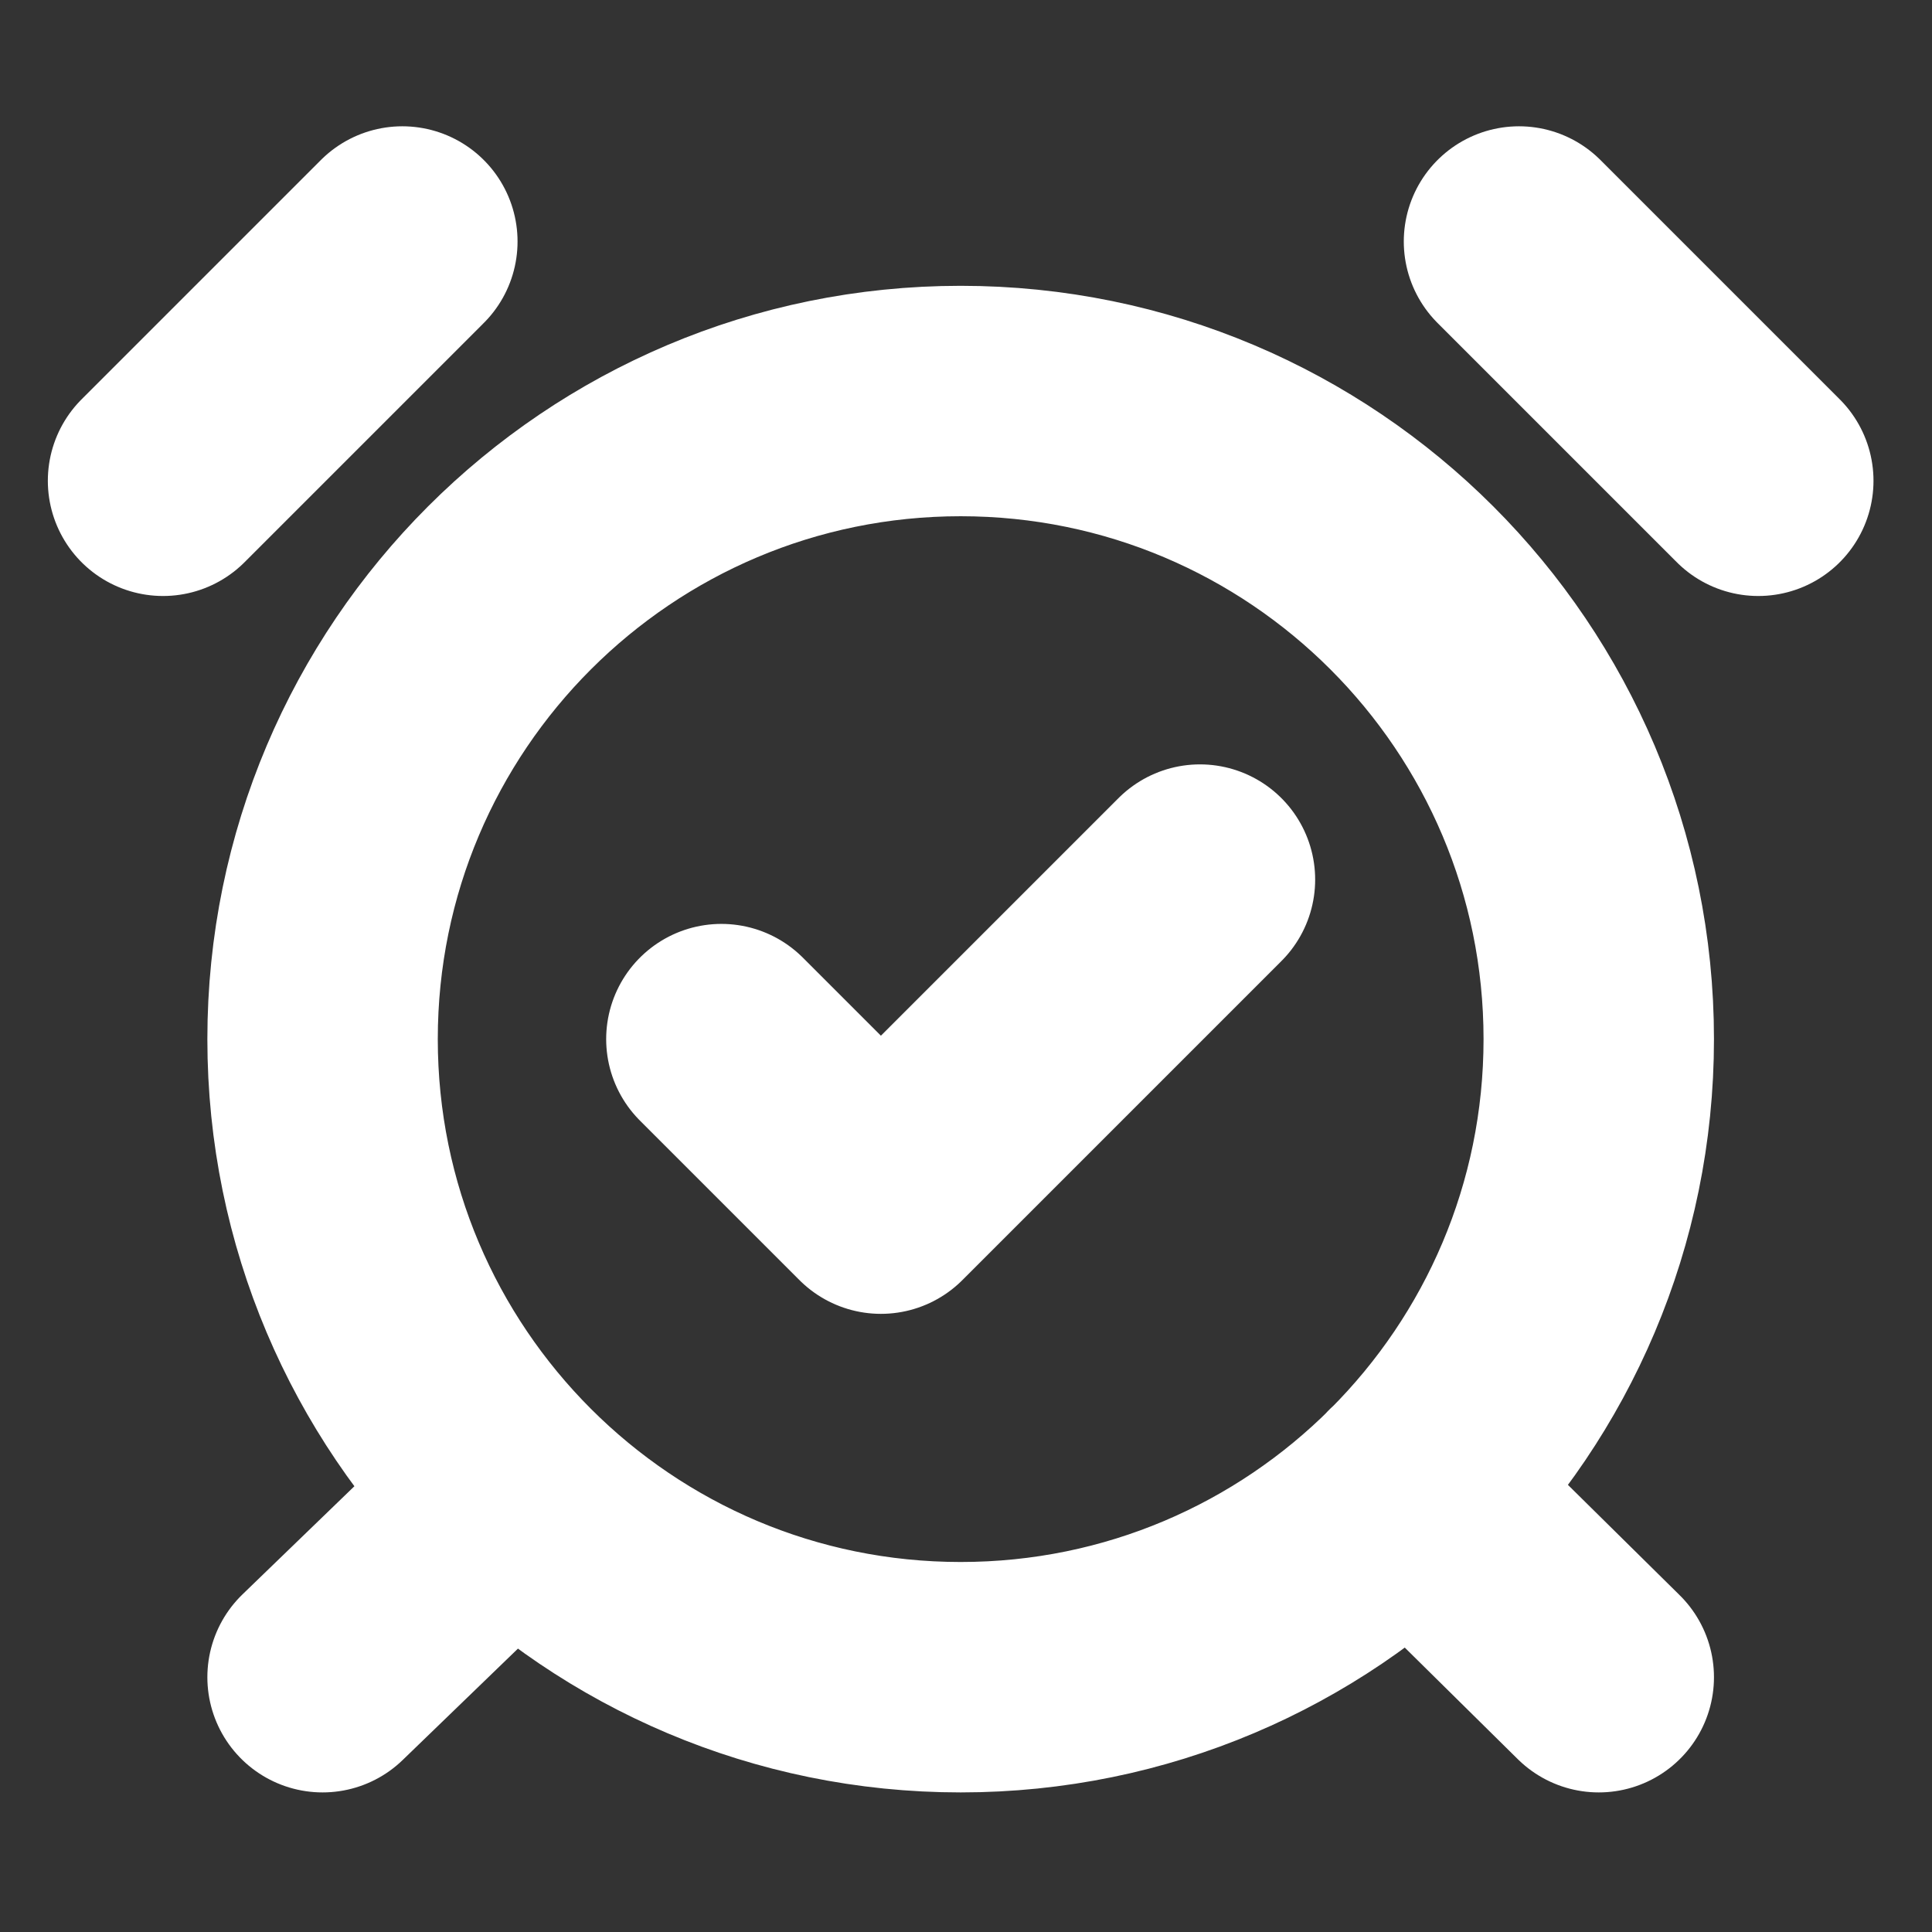 <svg width="109" height="109" viewBox="0 0 109 109" fill="none" xmlns="http://www.w3.org/2000/svg">
<rect x="0" y="0" width="109" height="109" fill="#333333" stroke="none"/>
<path d="M22.699 13.625L9.199 27.125M99.199 27.125L85.699 13.625M28.909 84.275L18.199 94.625M79.579 84.14L90.199 94.625M40.699 58.625L49.699 67.625L67.699 49.625M90.199 58.625C90.199 78.507 74.082 94.625 54.199 94.625C34.317 94.625 18.199 78.507 18.199 58.625C18.199 38.743 34.317 22.625 54.199 22.625C74.082 22.625 90.199 38.743 90.199 58.625Z" stroke="white" stroke-width="13" stroke-linecap="round" stroke-linejoin="round"/>
</svg>
